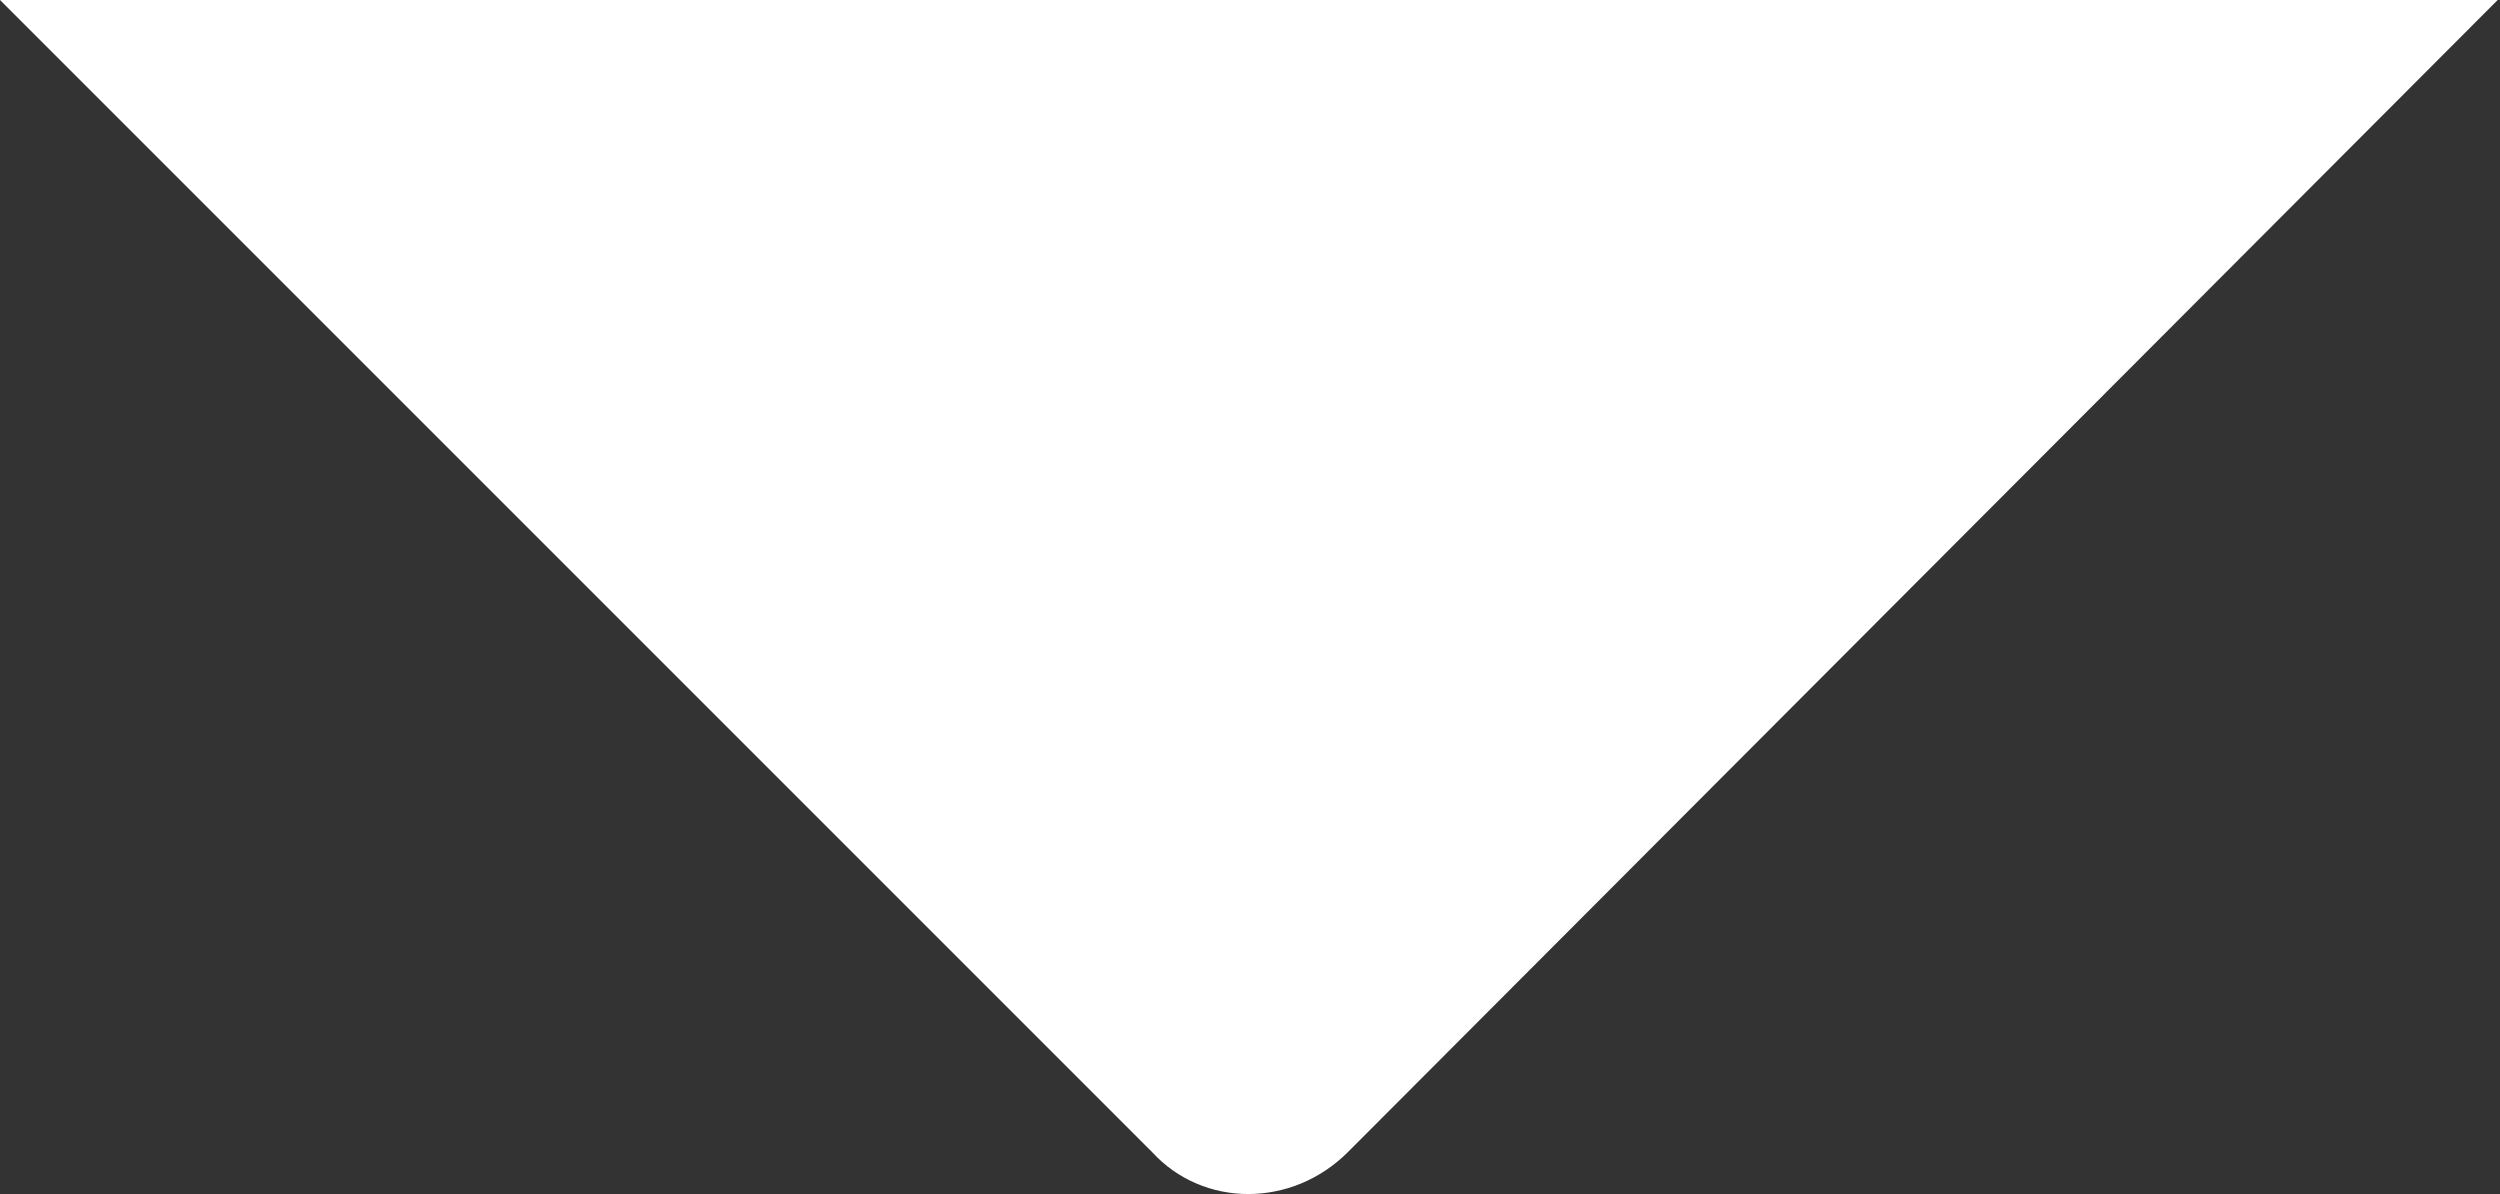 <?xml version="1.0" encoding="UTF-8"?>
<svg id="Layer_1" xmlns="http://www.w3.org/2000/svg" version="1.1" viewBox="0 0 53.6 25.6">
  <rect x="0" y="0" width="53.6" height="25.6" fill="#333333" stroke="none"/>
  <!-- Generator: Adobe Illustrator 29.2.1, SVG Export Plug-In . SVG Version: 2.1.0 Build 116)  -->
  <defs>
    <style>
      .st0 {
        fill: #fff;
      }
    </style>
  </defs>
  <g id="Path_12094">
    <path class="st0" d="M78.1-25.2L28.6,24.3c-1,1-2.6,1-3.5,0L-24.4-25.2c-1-1-1-2.6,0-3.5l49.5-49.5c1-1,2.6-1,3.5,0l49.5,49.5c1,1,1,2.6,0,3.5Z"/>
    <path class="st0" d="M-24.8-29.1l.7.7c-.8.8-.8,2,0,2.8L25.4,24c.8.8,2,.8,2.8,0l49.5-49.5c.8-.8.8-2,0-2.8l-49.5-49.5c-.8-.8-2-.8-2.8,0L-24.1-28.4l-.7-.7M-24.8-29.1l49.5-49.5c1.2-1.2,3.1-1.2,4.2,0l49.5,49.5c1.2,1.2,1.2,3.1,0,4.2L28.9,24.7c-1.2,1.2-3.1,1.2-4.2,0L-24.8-24.8c-1.2-1.2-1.2-3.1,0-4.2h0Z"/>
  </g>
</svg>